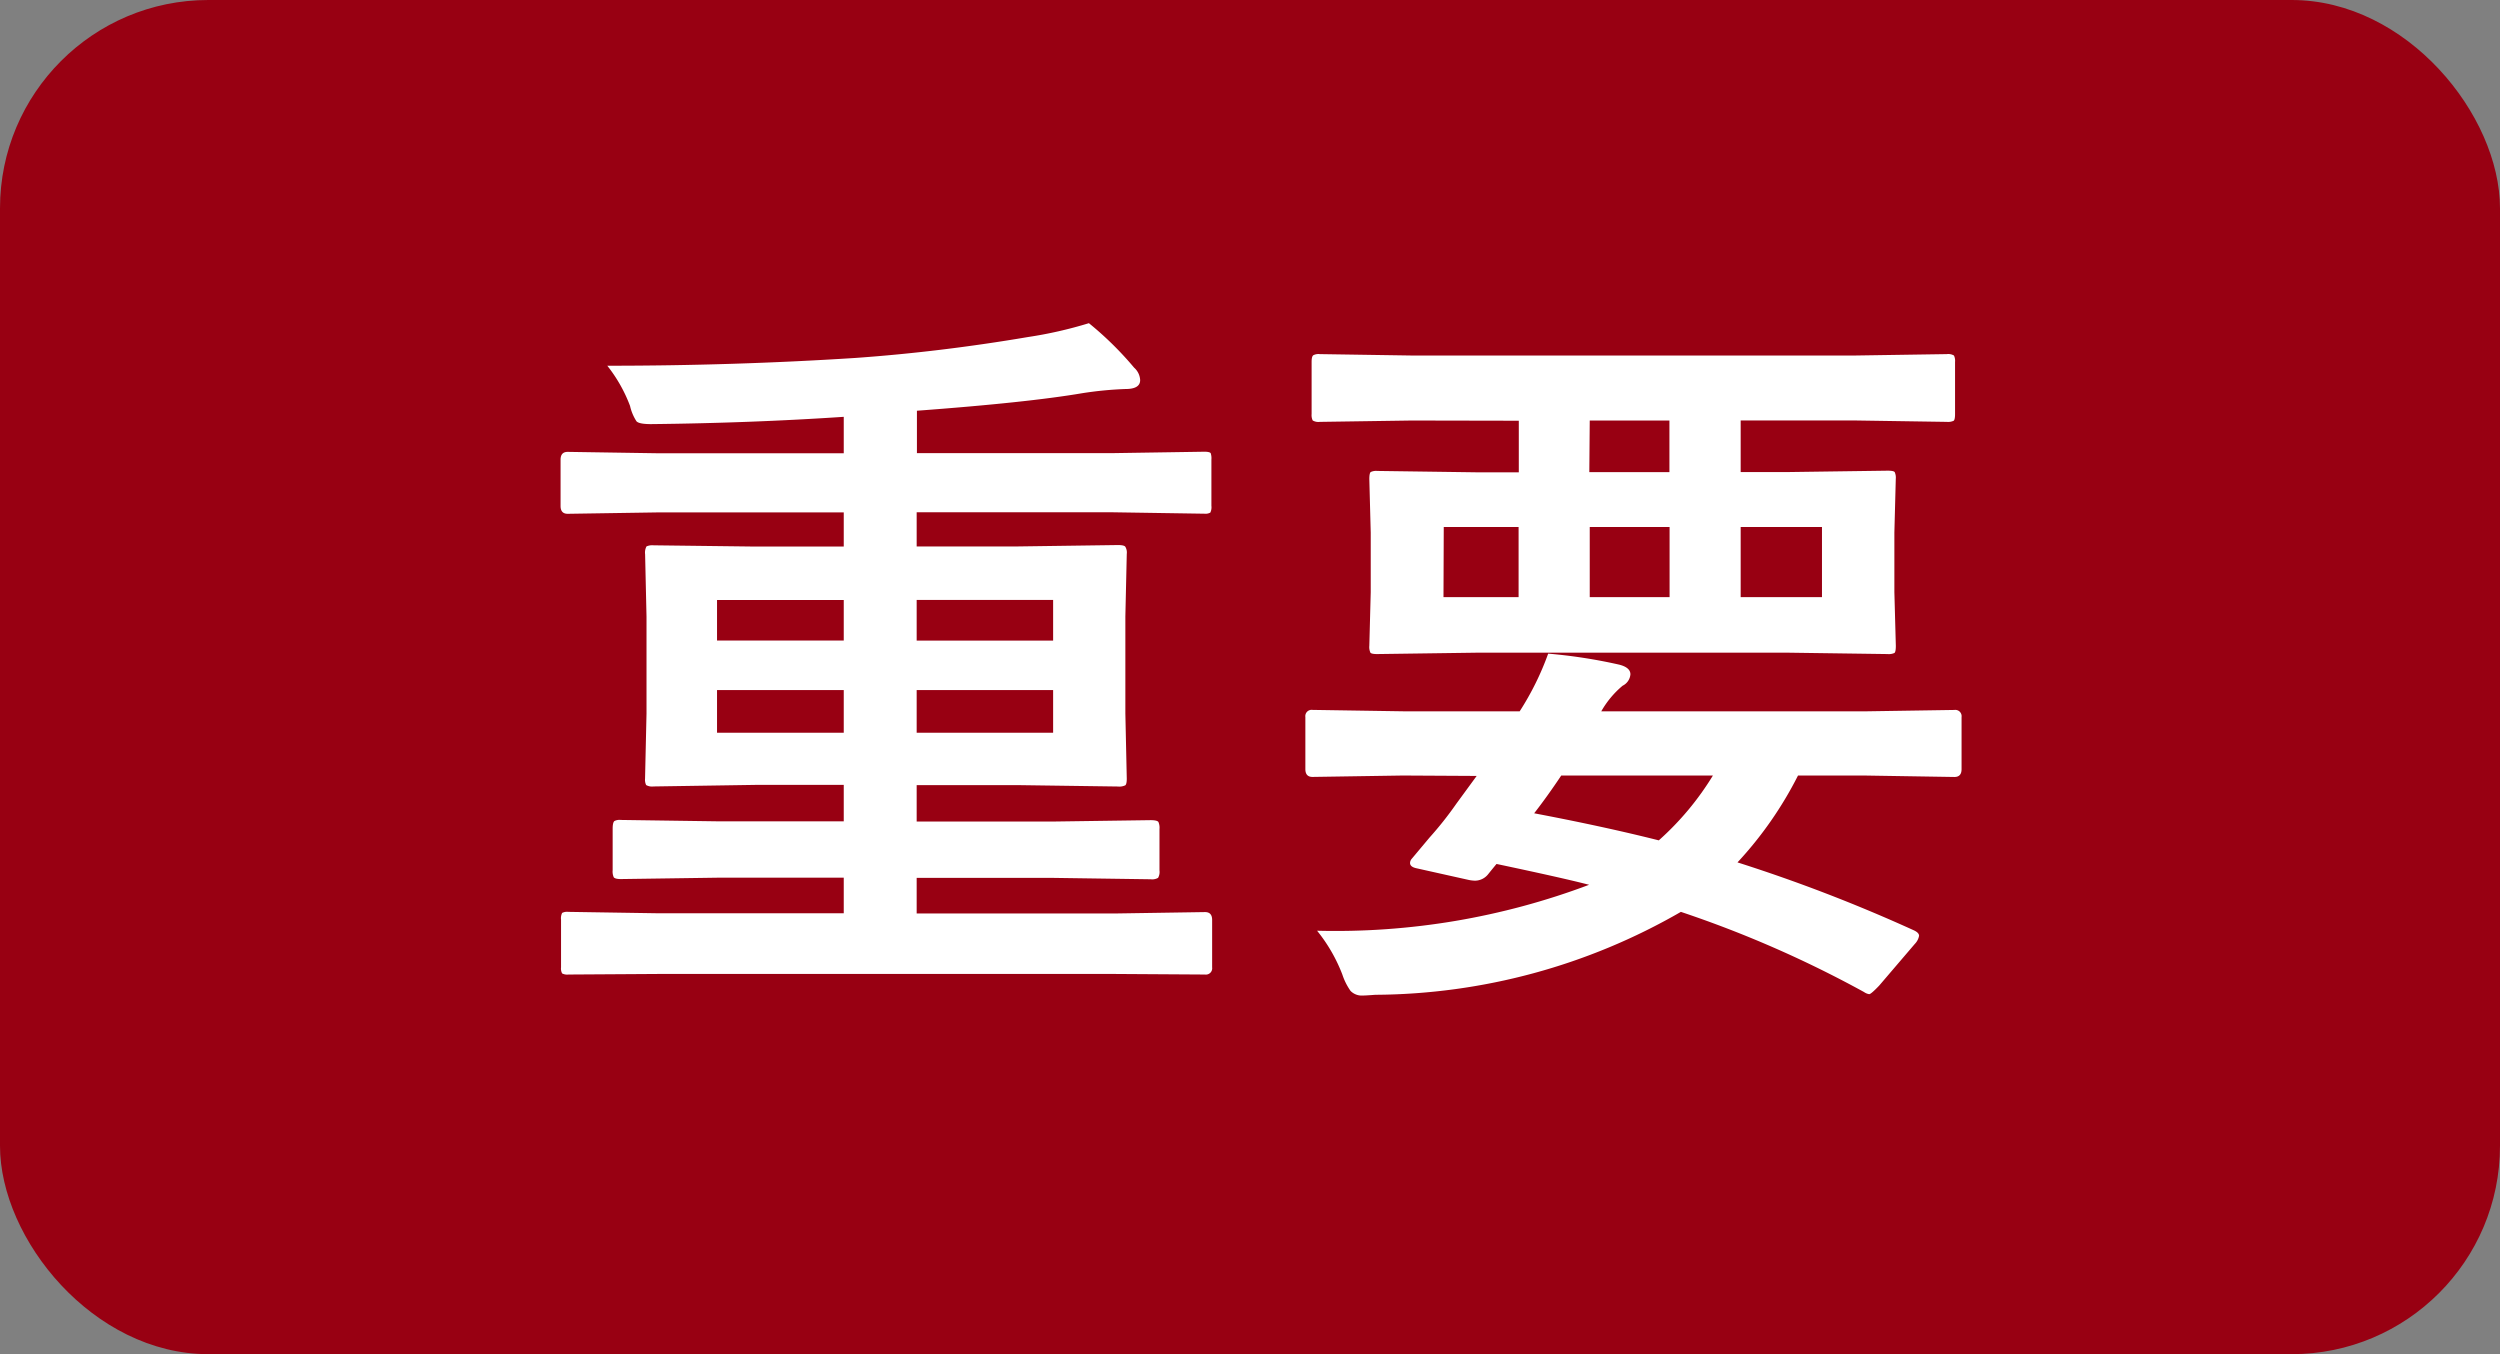 <svg xmlns="http://www.w3.org/2000/svg" width="48" height="26" viewBox="0 0 48 26"><rect x="0" y="0" width="48" height="26" fill="#808080" stroke="none"/><g transform="translate(6379 12971)"><rect width="48" height="26" rx="4" transform="translate(-6379 -12971)" fill="#980012"/><path d="M2.646.7.916.711A.214.214,0,0,1,.793.69.2.2,0,0,1,.772.574V-.342a.232.232,0,0,1,.021-.13A.214.214,0,0,1,.916-.492l1.729.027H6.2v-.684H3.821l-1.9.027q-.109,0-.137-.034a.276.276,0,0,1-.021-.137v-.793q0-.123.034-.15a.214.214,0,0,1,.123-.021l1.9.027H6.2v-.7H4.5L2.55-2.9a.232.232,0,0,1-.144-.027.235.235,0,0,1-.021-.123L2.413-4.3V-6.159l-.027-1.2a.249.249,0,0,1,.027-.15.276.276,0,0,1,.137-.021L4.5-7.506H6.2v-.656H2.646L.9-8.135q-.137,0-.137-.15v-.889q0-.15.137-.15l1.75.027H6.2v-.7Q4.43-9.878,2.5-9.857q-.232,0-.28-.055a.906.906,0,0,1-.123-.294,2.864,2.864,0,0,0-.437-.772q2.44,0,4.771-.15,1.627-.116,3.3-.4a8.046,8.046,0,0,0,1.176-.267,6.387,6.387,0,0,1,.868.854.34.34,0,0,1,.116.239q0,.171-.28.171a6.975,6.975,0,0,0-.841.082q-1.046.178-3.165.335V-9.3h3.767l1.75-.027q.1,0,.123.027a.307.307,0,0,1,.014.123v.889a.232.232,0,0,1-.021.13.2.2,0,0,1-.116.021l-1.75-.027H7.6v.656H9.522l1.941-.027q.123,0,.144.034a.216.216,0,0,1,.027.137l-.027,1.2V-4.3l.027,1.251q0,.1-.027.126a.26.26,0,0,1-.144.024L9.522-2.926H7.6v.7h2.591l1.9-.027q.123,0,.15.034a.276.276,0,0,1,.021.137v.793a.232.232,0,0,1-.027.144.232.232,0,0,1-.144.027l-1.9-.027H7.6v.684H11.4l1.736-.027q.137,0,.137.15V.574a.121.121,0,0,1-.137.137L11.4.7ZM10.22-3.931v-.82H7.6v.82Zm0-2.55H7.6V-5.7H10.22ZM3.767-3.931H6.2v-.82H3.767Zm0-1.771H6.2V-6.48H3.767ZM17.1-9.926,15.341-9.9a.216.216,0,0,1-.137-.027.235.235,0,0,1-.021-.123v-1q0-.109.034-.13a.214.214,0,0,1,.123-.021l1.764.027h8.511l1.764-.027a.216.216,0,0,1,.137.027.235.235,0,0,1,.021.123v1q0,.109-.027.13a.255.255,0,0,1-.13.021l-1.764-.027H23.421v.991H24.3l1.941-.027q.116,0,.137.027a.255.255,0,0,1,.021.13l-.027,1.032v1.142L26.4-5.6q0,.116-.027.137a.255.255,0,0,1-.13.021L24.3-5.469H18.39l-1.948.027q-.109,0-.13-.027a.255.255,0,0,1-.021-.13l.027-1.032V-7.772L16.291-8.8q0-.116.027-.137a.235.235,0,0,1,.123-.021l1.948.027h.772v-.991Zm7.882,3.391V-7.882H23.421v1.347Zm-2.926,0V-7.882H20.523v1.347Zm-4.341,0h1.442V-7.882H17.72Zm2.8-2.4h1.538v-.991H20.523ZM16.934-3.11,15.2-3.083q-.137,0-.137-.15v-1a.121.121,0,0,1,.137-.137l1.736.027h2.242a5.45,5.45,0,0,0,.547-1.107,9.959,9.959,0,0,1,1.367.212q.212.055.212.185a.267.267,0,0,1-.15.219,1.8,1.8,0,0,0-.41.492h5.045l1.736-.027a.121.121,0,0,1,.137.137v1q0,.15-.137.15L25.787-3.11H24.522A7.272,7.272,0,0,1,23.36-1.442a30.505,30.505,0,0,1,3.377,1.3q.109.048.109.109a.3.3,0,0,1-.082.157l-.684.8q-.157.164-.191.164a.233.233,0,0,1-.1-.041A21.426,21.426,0,0,0,22.273-.492,11.863,11.863,0,0,1,16.408,1.1q-.185.014-.239.014a.3.3,0,0,1-.239-.089,1.193,1.193,0,0,1-.157-.314,3.092,3.092,0,0,0-.485-.841,13.8,13.8,0,0,0,5.223-.882q-.5-.13-1.777-.4-.014.014-.157.191a.324.324,0,0,1-.253.13.634.634,0,0,1-.123-.014l-1.012-.226q-.116-.027-.116-.1a.128.128,0,0,1,.034-.082l.335-.4a6.738,6.738,0,0,0,.52-.656l.39-.533Zm5.954,0H19.976q-.267.4-.52.725,1.333.253,2.393.52A5.507,5.507,0,0,0,22.888-3.11Z" transform="translate(-6369 -12953)" fill="#fff"/></g></svg>